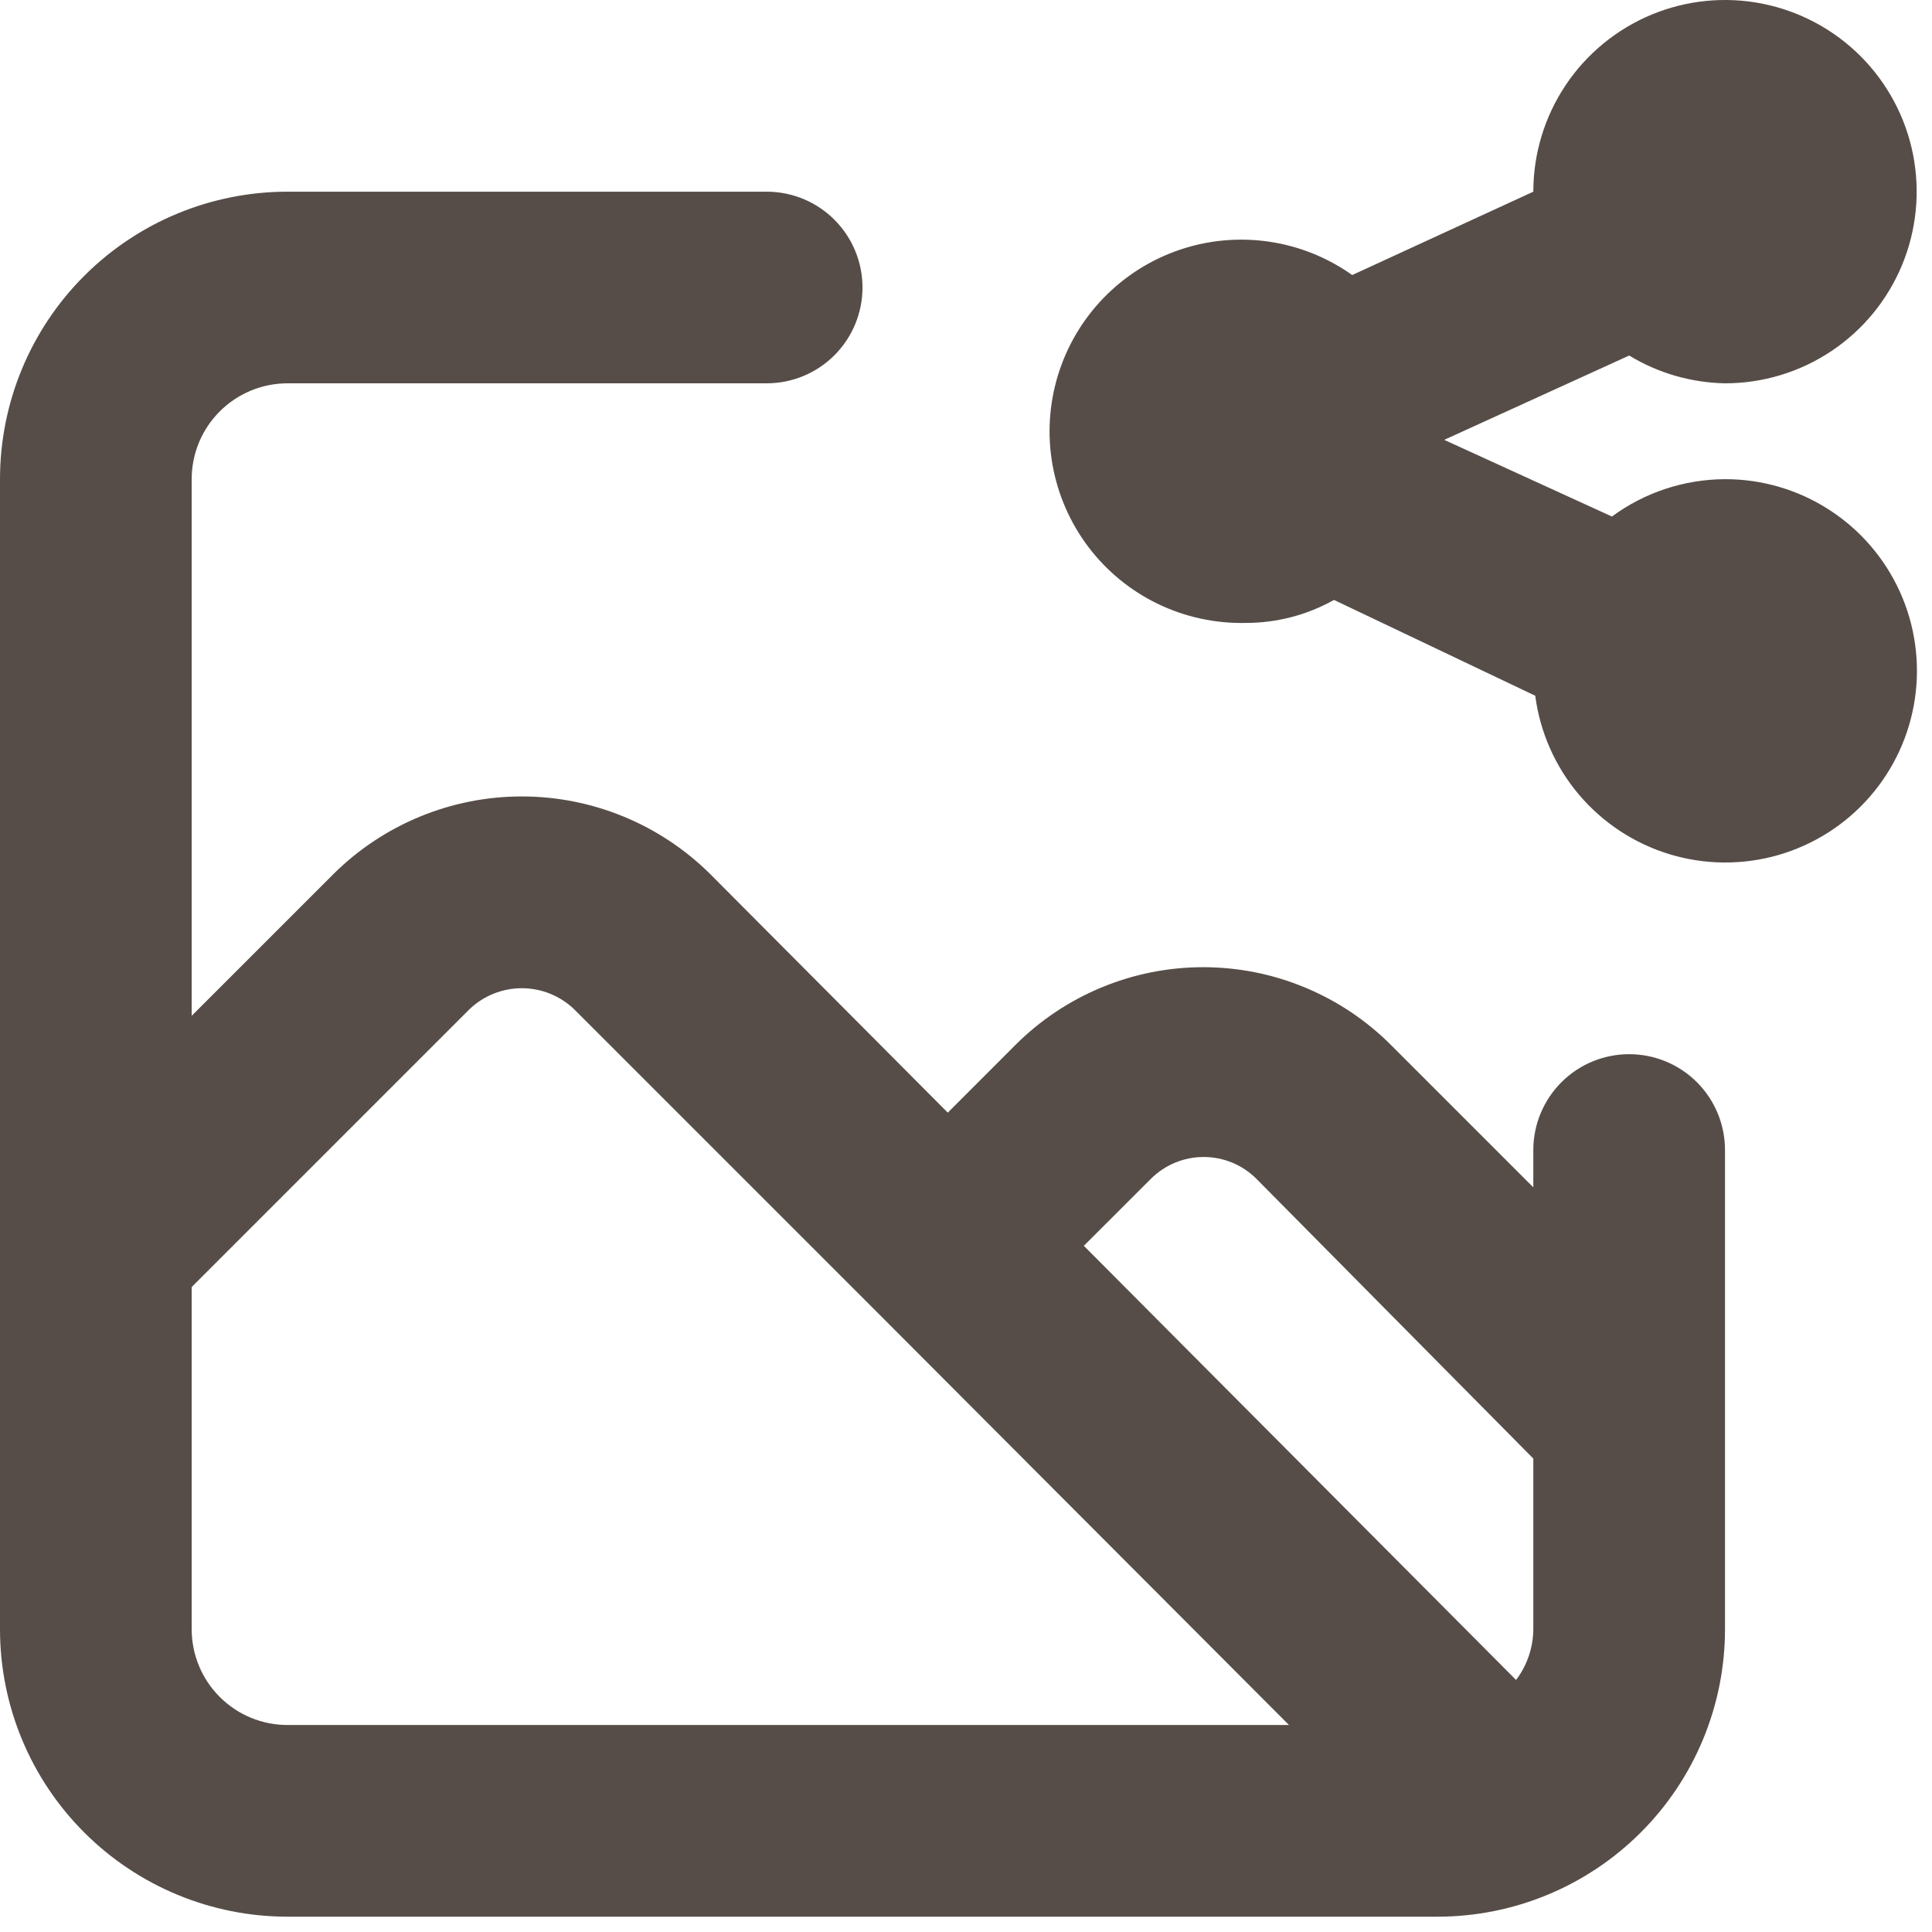 <?xml version="1.0" encoding="UTF-8"?>
<svg xmlns="http://www.w3.org/2000/svg" width="42" height="42" viewBox="0 0 42 42" fill="none">
  <path d="M37.5 10.417C36.615 10.42 35.754 10.704 35.042 11.229L31.396 9.562L35.417 7.729C36.046 8.111 36.764 8.319 37.5 8.333C38.324 8.333 39.13 8.089 39.815 7.631C40.5 7.173 41.034 6.523 41.349 5.761C41.665 5 41.747 4.162 41.587 3.354C41.426 2.546 41.029 1.803 40.446 1.22C39.864 0.638 39.121 0.241 38.313 0.08C37.505 -0.081 36.667 0.002 35.906 0.317C35.144 0.633 34.493 1.167 34.035 1.852C33.578 2.537 33.333 3.343 33.333 4.167L29.396 5.979C28.858 5.597 28.237 5.348 27.584 5.253C26.931 5.158 26.265 5.219 25.64 5.432C25.015 5.645 24.45 6.003 23.991 6.477C23.532 6.951 23.192 7.527 22.999 8.158C22.806 8.789 22.765 9.457 22.881 10.106C22.997 10.756 23.265 11.369 23.664 11.895C24.062 12.42 24.581 12.844 25.175 13.13C25.77 13.416 26.424 13.557 27.083 13.542C27.755 13.542 28.415 13.37 29 13.042L33.375 15.125C33.479 15.919 33.81 16.667 34.328 17.278C34.847 17.889 35.53 18.338 36.297 18.571C37.063 18.803 37.881 18.81 38.651 18.59C39.422 18.369 40.112 17.932 40.64 17.329C41.168 16.726 41.511 15.984 41.628 15.192C41.745 14.399 41.631 13.589 41.3 12.86C40.968 12.13 40.434 11.512 39.76 11.079C39.086 10.645 38.301 10.415 37.5 10.417ZM35.417 22.917C34.864 22.917 34.334 23.136 33.944 23.527C33.553 23.918 33.333 24.448 33.333 25V25.812L30.25 22.729C29.714 22.189 29.076 21.761 28.373 21.469C27.671 21.176 26.917 21.026 26.156 21.026C25.395 21.026 24.642 21.176 23.939 21.469C23.237 21.761 22.599 22.189 22.062 22.729L20.604 24.188L15.438 19C14.349 17.92 12.877 17.314 11.344 17.314C9.81 17.314 8.339 17.92 7.25 19L4.167 22.083V10.417C4.167 9.864 4.386 9.334 4.777 8.944C5.168 8.553 5.697 8.333 6.25 8.333H16.667C17.219 8.333 17.749 8.114 18.14 7.723C18.53 7.332 18.75 6.803 18.75 6.25C18.75 5.697 18.53 5.168 18.14 4.777C17.749 4.386 17.219 4.167 16.667 4.167H6.25C4.592 4.167 3.003 4.825 1.831 5.997C0.658 7.169 0 8.759 0 10.417V35.417C0 37.074 0.658 38.664 1.831 39.836C3.003 41.008 4.592 41.667 6.25 41.667H31.25C32.908 41.667 34.497 41.008 35.669 39.836C36.842 38.664 37.5 37.074 37.5 35.417V25C37.5 24.448 37.281 23.918 36.89 23.527C36.499 23.136 35.969 22.917 35.417 22.917ZM6.25 37.5C5.697 37.5 5.168 37.281 4.777 36.89C4.386 36.499 4.167 35.969 4.167 35.417V27.979L10.208 21.938C10.514 21.646 10.921 21.483 11.344 21.483C11.767 21.483 12.173 21.646 12.479 21.938L19.083 28.542L28.021 37.5H6.25ZM33.333 35.417C33.33 35.816 33.199 36.203 32.958 36.521L23.562 27.083L25.021 25.625C25.325 25.322 25.737 25.152 26.167 25.152C26.596 25.152 27.008 25.322 27.312 25.625L33.333 31.708V35.417Z" fill="#564D48"></path>
</svg>
